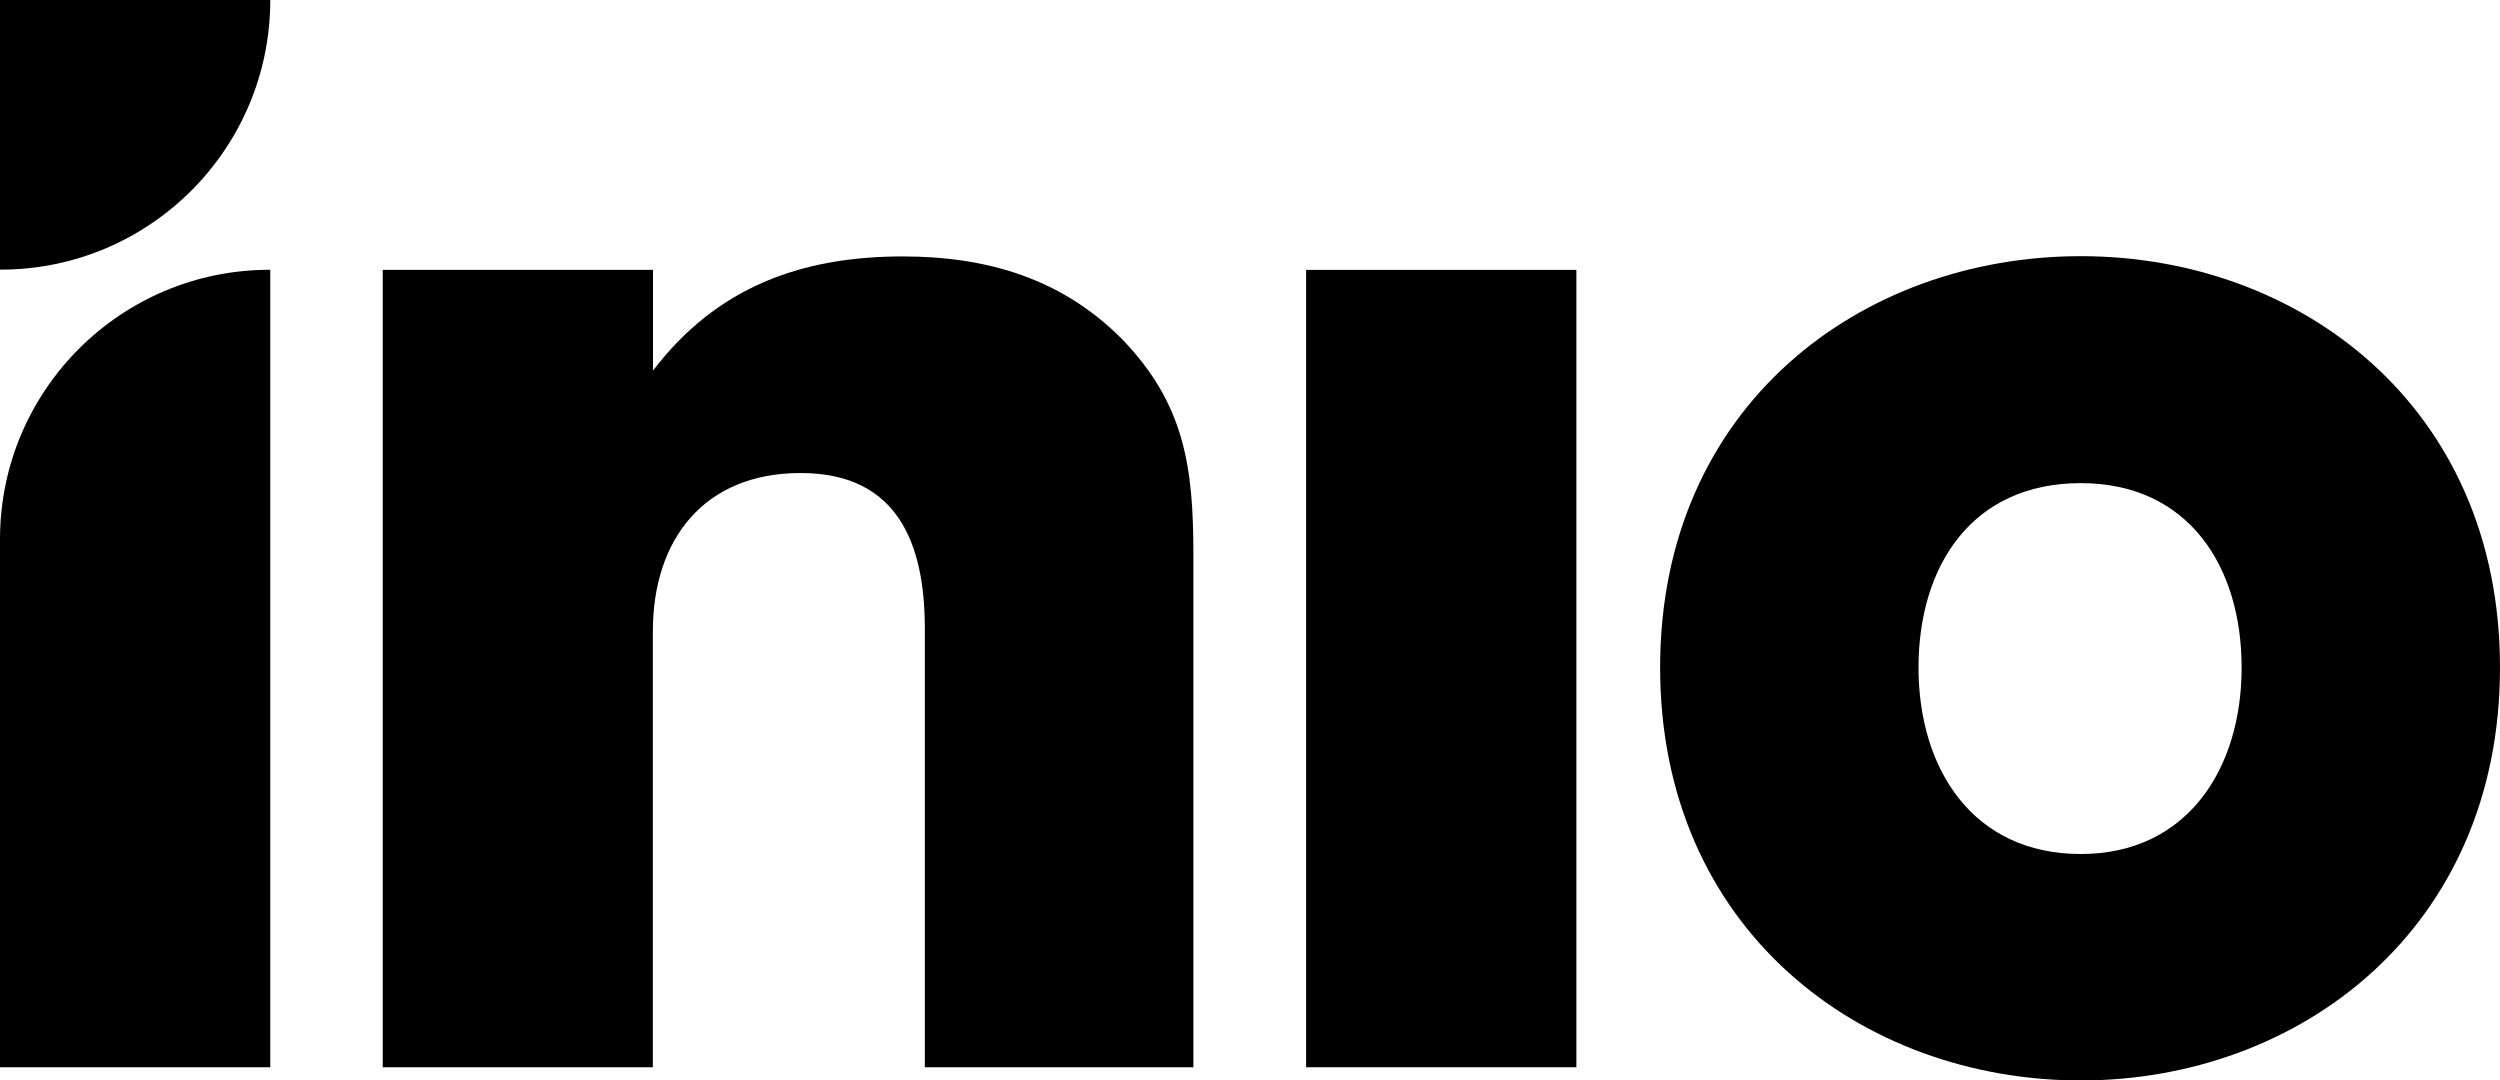 <svg id="Layer_1" xmlns="http://www.w3.org/2000/svg" viewBox="0 0 231.385 100" width="231.385" height="100">
  <rect x="120.885" y="24.979" width="25.015" height="73.799"/>
  <path d="M83.593,23.733c-9.463,0-17.255,2.839-23.154,10.567v-9.321h-25.015v73.799h24.999v-40.33c0-8.517,4.732-14.668,13.675-14.668s11.498,6.467,11.498,14.369v40.63h24.857v-47.428c0-8.044-.773-13.88-6.53-19.889-5.583-5.678-12.571-7.728-20.331-7.728Z"/>
  <path d="M0,24.955c13.782.033,24.982-11.113,25.015-24.895 0-.02 0-.04 0-.06H0v24.955Z"/>
  <path d="M0,49.92v48.858h25.015V24.969C11.233,24.936.033,36.08 0,49.86c-0.0.02-0.0.04-0.0.06Z"/>
  <path d="M153.651,61.783c0-24.229,18.603-38.074,38.939-38.074,20.192,0,38.795,13.845,38.795,38.074s-18.603,38.217-38.795,38.217c-20.335,0-38.939-13.988-38.939-38.217ZM207.472,61.789c0-9.355-4.91-17.073-14.889-17.073-10.124,0-15.017,7.718-15.017,17.073,0,9.352,5.009,17.253,15.017,17.253,9.864,0,14.889-7.9,14.889-17.253Z"/>
</svg>